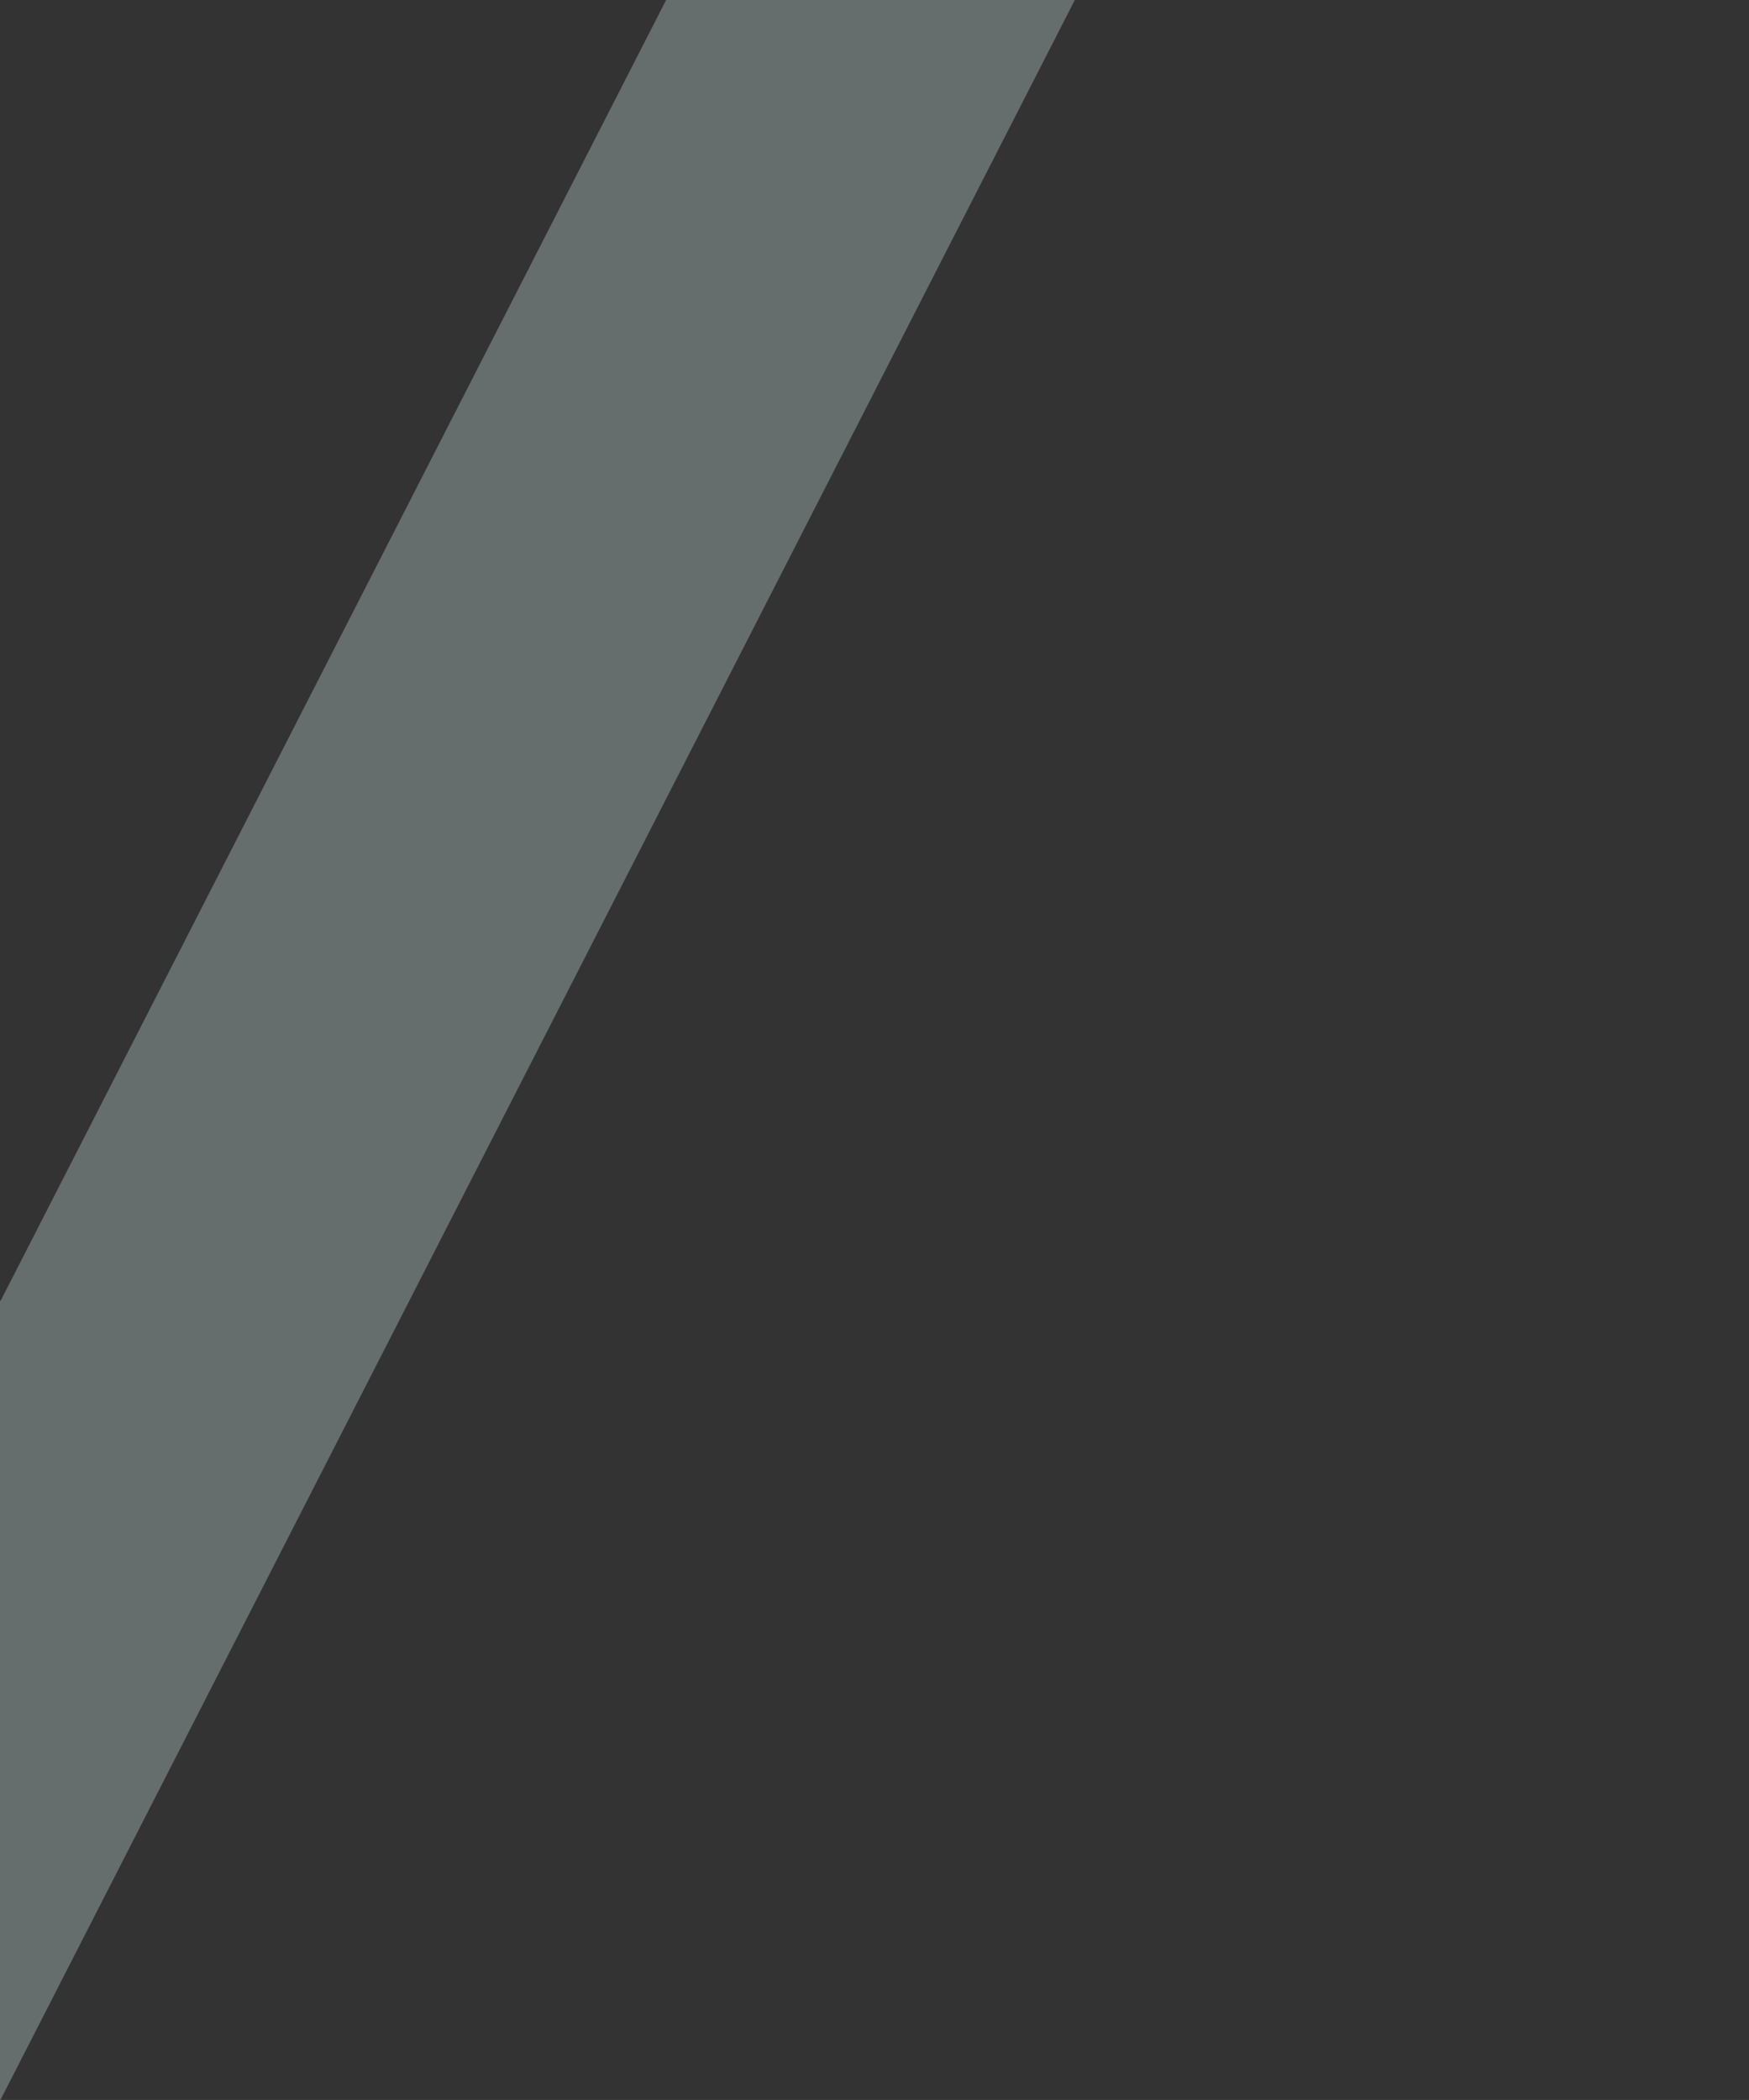 <svg width="1587" height="1905" viewBox="0 0 1587 1905" fill="none" xmlns="http://www.w3.org/2000/svg">
<rect x="0" y="0" width="1587" height="1905" fill="#333333" stroke="none"/>
<g style="mix-blend-mode:multiply" opacity="0.3">
<path d="M-1586 -1195.18H1586.89L0.44 1904.92L-1586 -1195.18ZM0.45 1180.24L1053.86 -878.25H-1052.97L0.44 1180.24H0.45Z" fill="#DDF6F6"/>
</g>
</svg>
